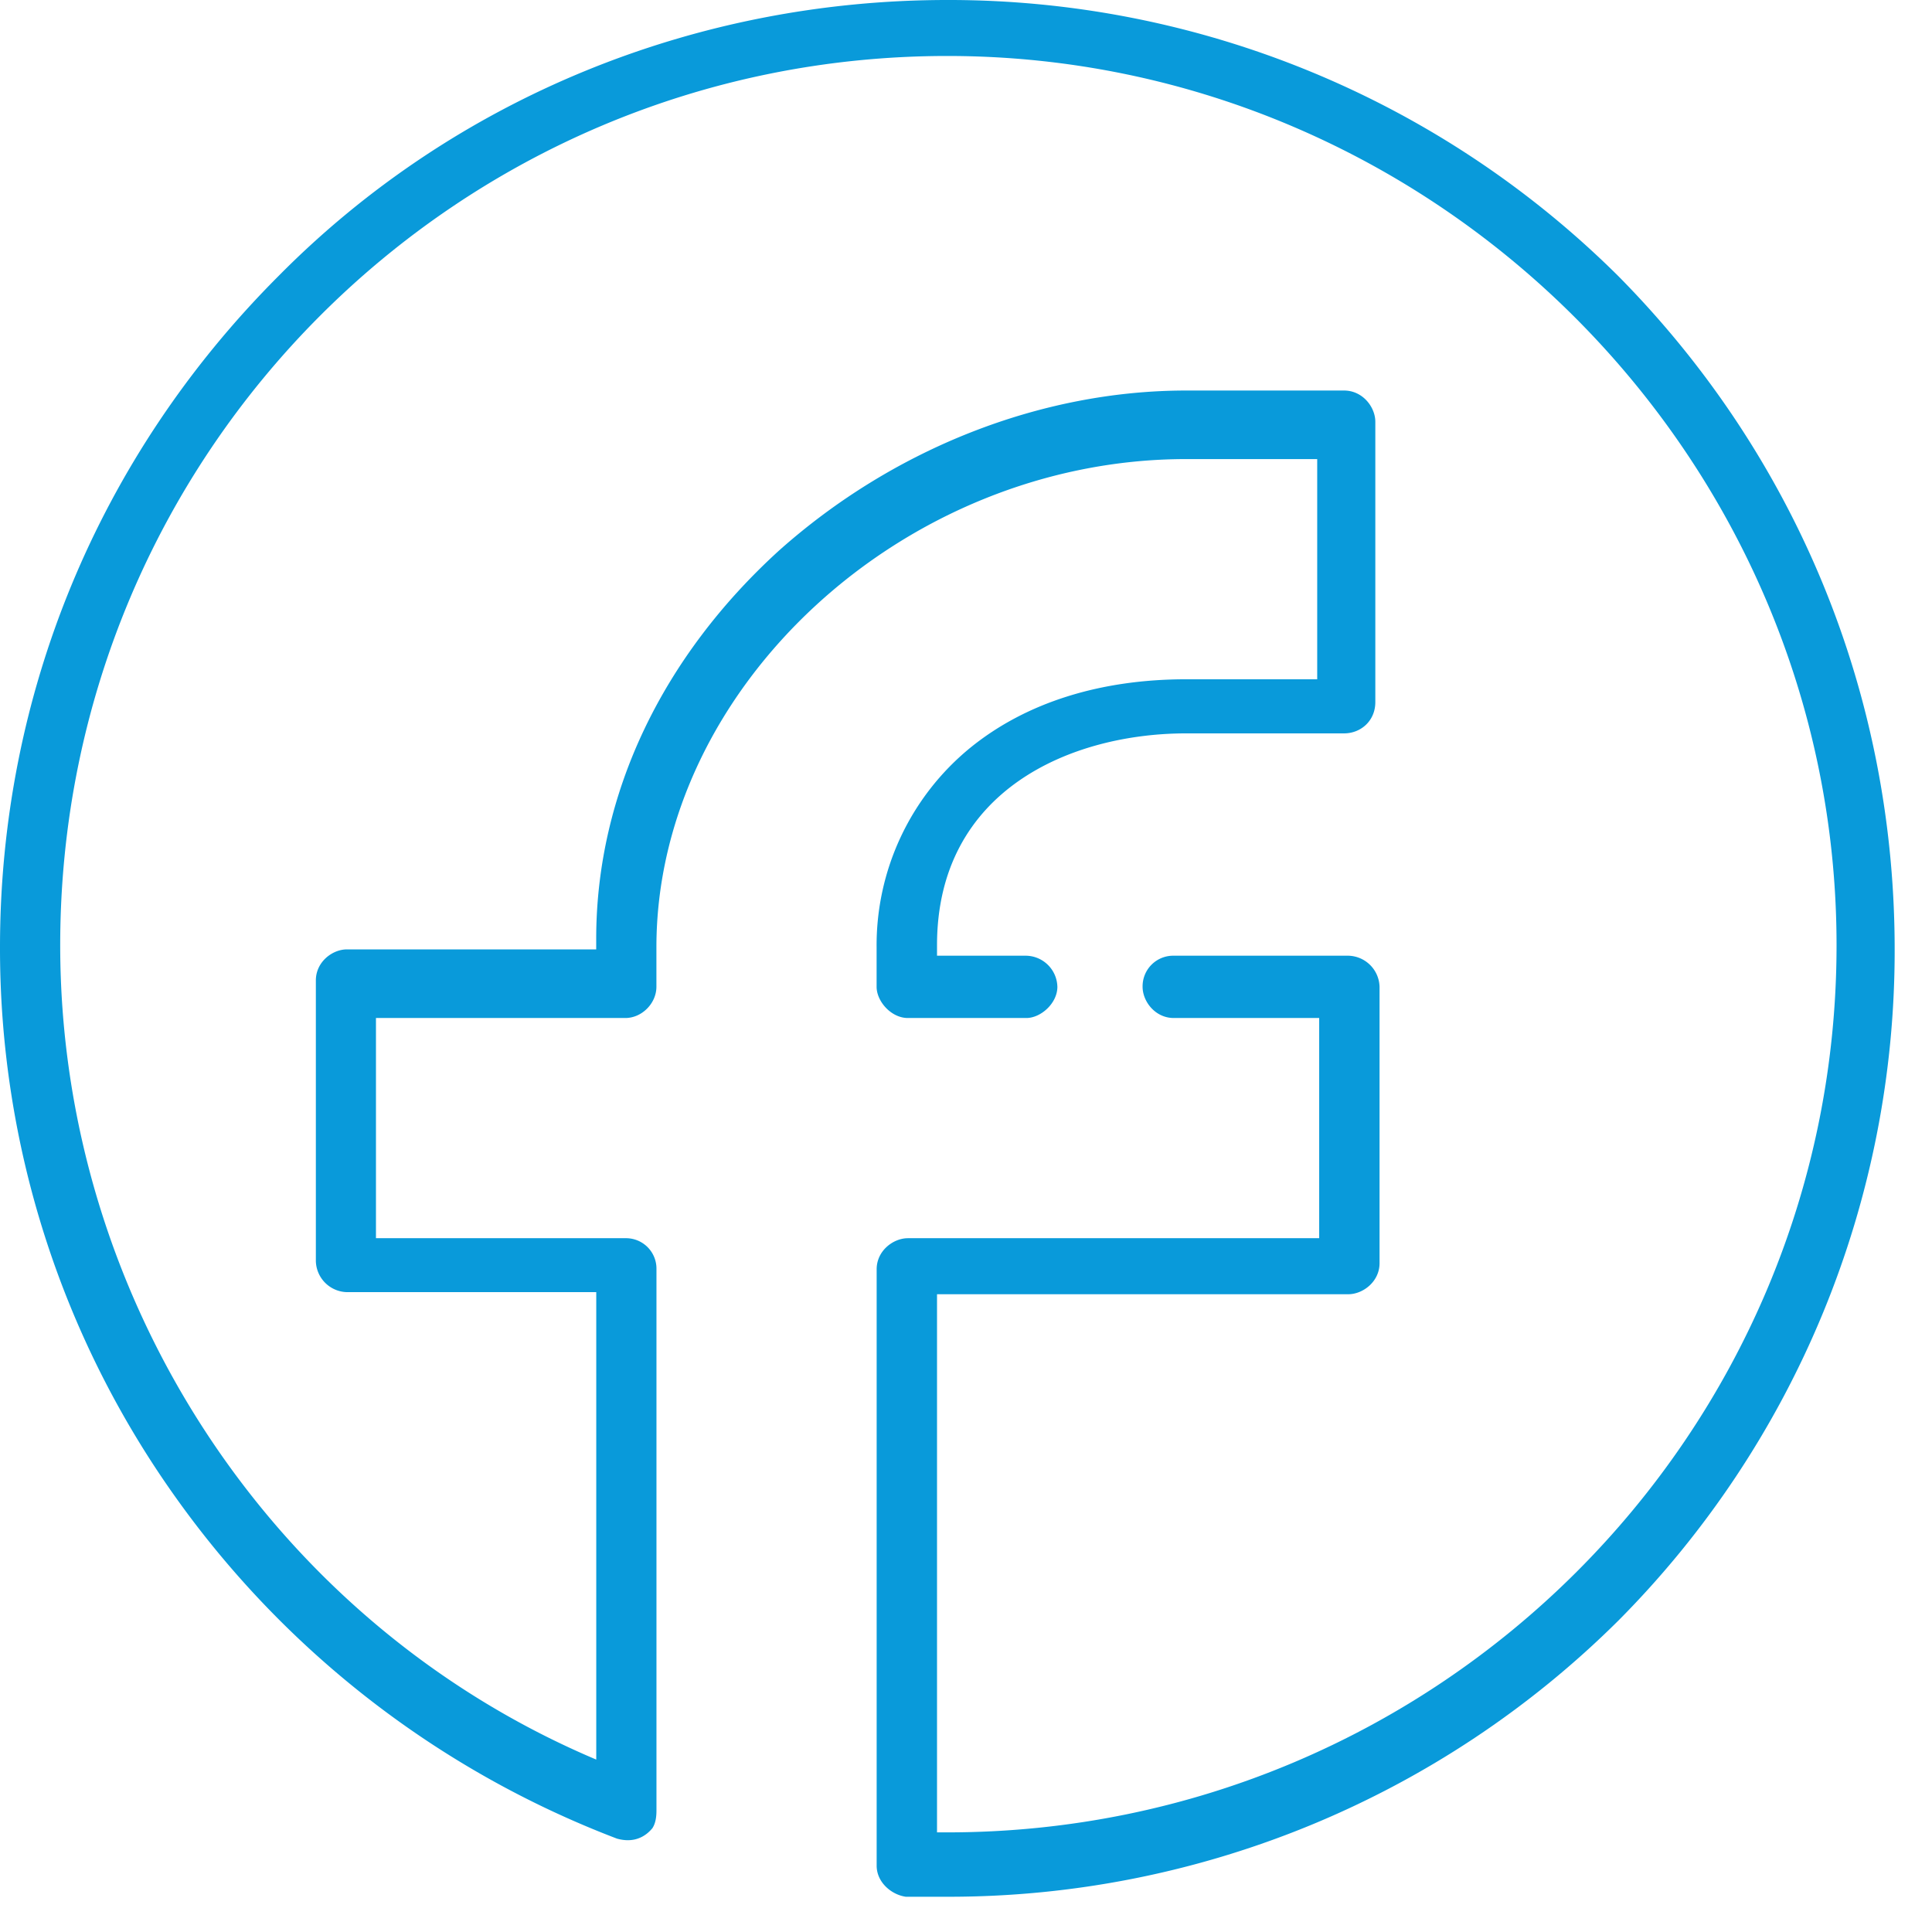 <svg width="37" height="37" viewBox="0 0 37 37" fill="none" xmlns="http://www.w3.org/2000/svg">
    <path fill-rule="evenodd" clip-rule="evenodd" d="M18.142 0C13.33 0 8.712 1.868 5.33 5.29 1.871 8.752 0 13.327 0 18.142a18.1 18.1 0 0 0 3.342 10.503 18.426 18.426 0 0 0 8.474 6.567c.074.02.14.03.208.03.19 0 .35-.084.47-.23.078-.118.078-.278.078-.358V24.308a.583.583 0 0 0-.595-.595H7.2v-4.217h4.776c.317 0 .595-.281.595-.598v-.756c0-4.972 4.735-9.35 10.145-9.35h2.51v4.217h-2.51c-1.63 0-3.06.438-4.137 1.314a4.883 4.883 0 0 0-1.791 3.82v.755c0 .28.28.598.598.598h2.27c.276 0 .594-.281.594-.598a.61.61 0 0 0-.595-.595h-1.71v-.2c0-2.985 2.586-4.058 4.771-4.058h3.024c.321 0 .599-.24.599-.598v-5.37c0-.28-.241-.598-.599-.598h-3.024c-2.784 0-5.607 1.113-7.796 3.064-2.23 2.029-3.502 4.655-3.502 7.439v.2H6.643c-.277 0-.594.238-.594.595v5.374a.61.61 0 0 0 .594.595h4.776v8.952C5.213 31.075 1.153 24.866 1.153 18.102c0-9.43 7.599-17.03 16.99-17.03 9.35 0 17.029 7.68 17.029 17.03 0 9.39-7.64 16.99-17.03 16.99h-.197V24.786h7.877c.277 0 .598-.238.598-.595v-5.293a.612.612 0 0 0-.598-.595H22.48a.586.586 0 0 0-.598.595c0 .28.24.598.598.598h2.784v4.217h-7.877c-.277 0-.598.237-.598.595V35.73c0 .317.28.555.558.595h.795a18.19 18.19 0 0 0 12.853-5.29 18.19 18.19 0 0 0 5.29-12.853c0-4.855-1.868-9.43-5.29-12.892A18.19 18.19 0 0 0 18.142 0z" fill="#099ADA"/>
</svg>
